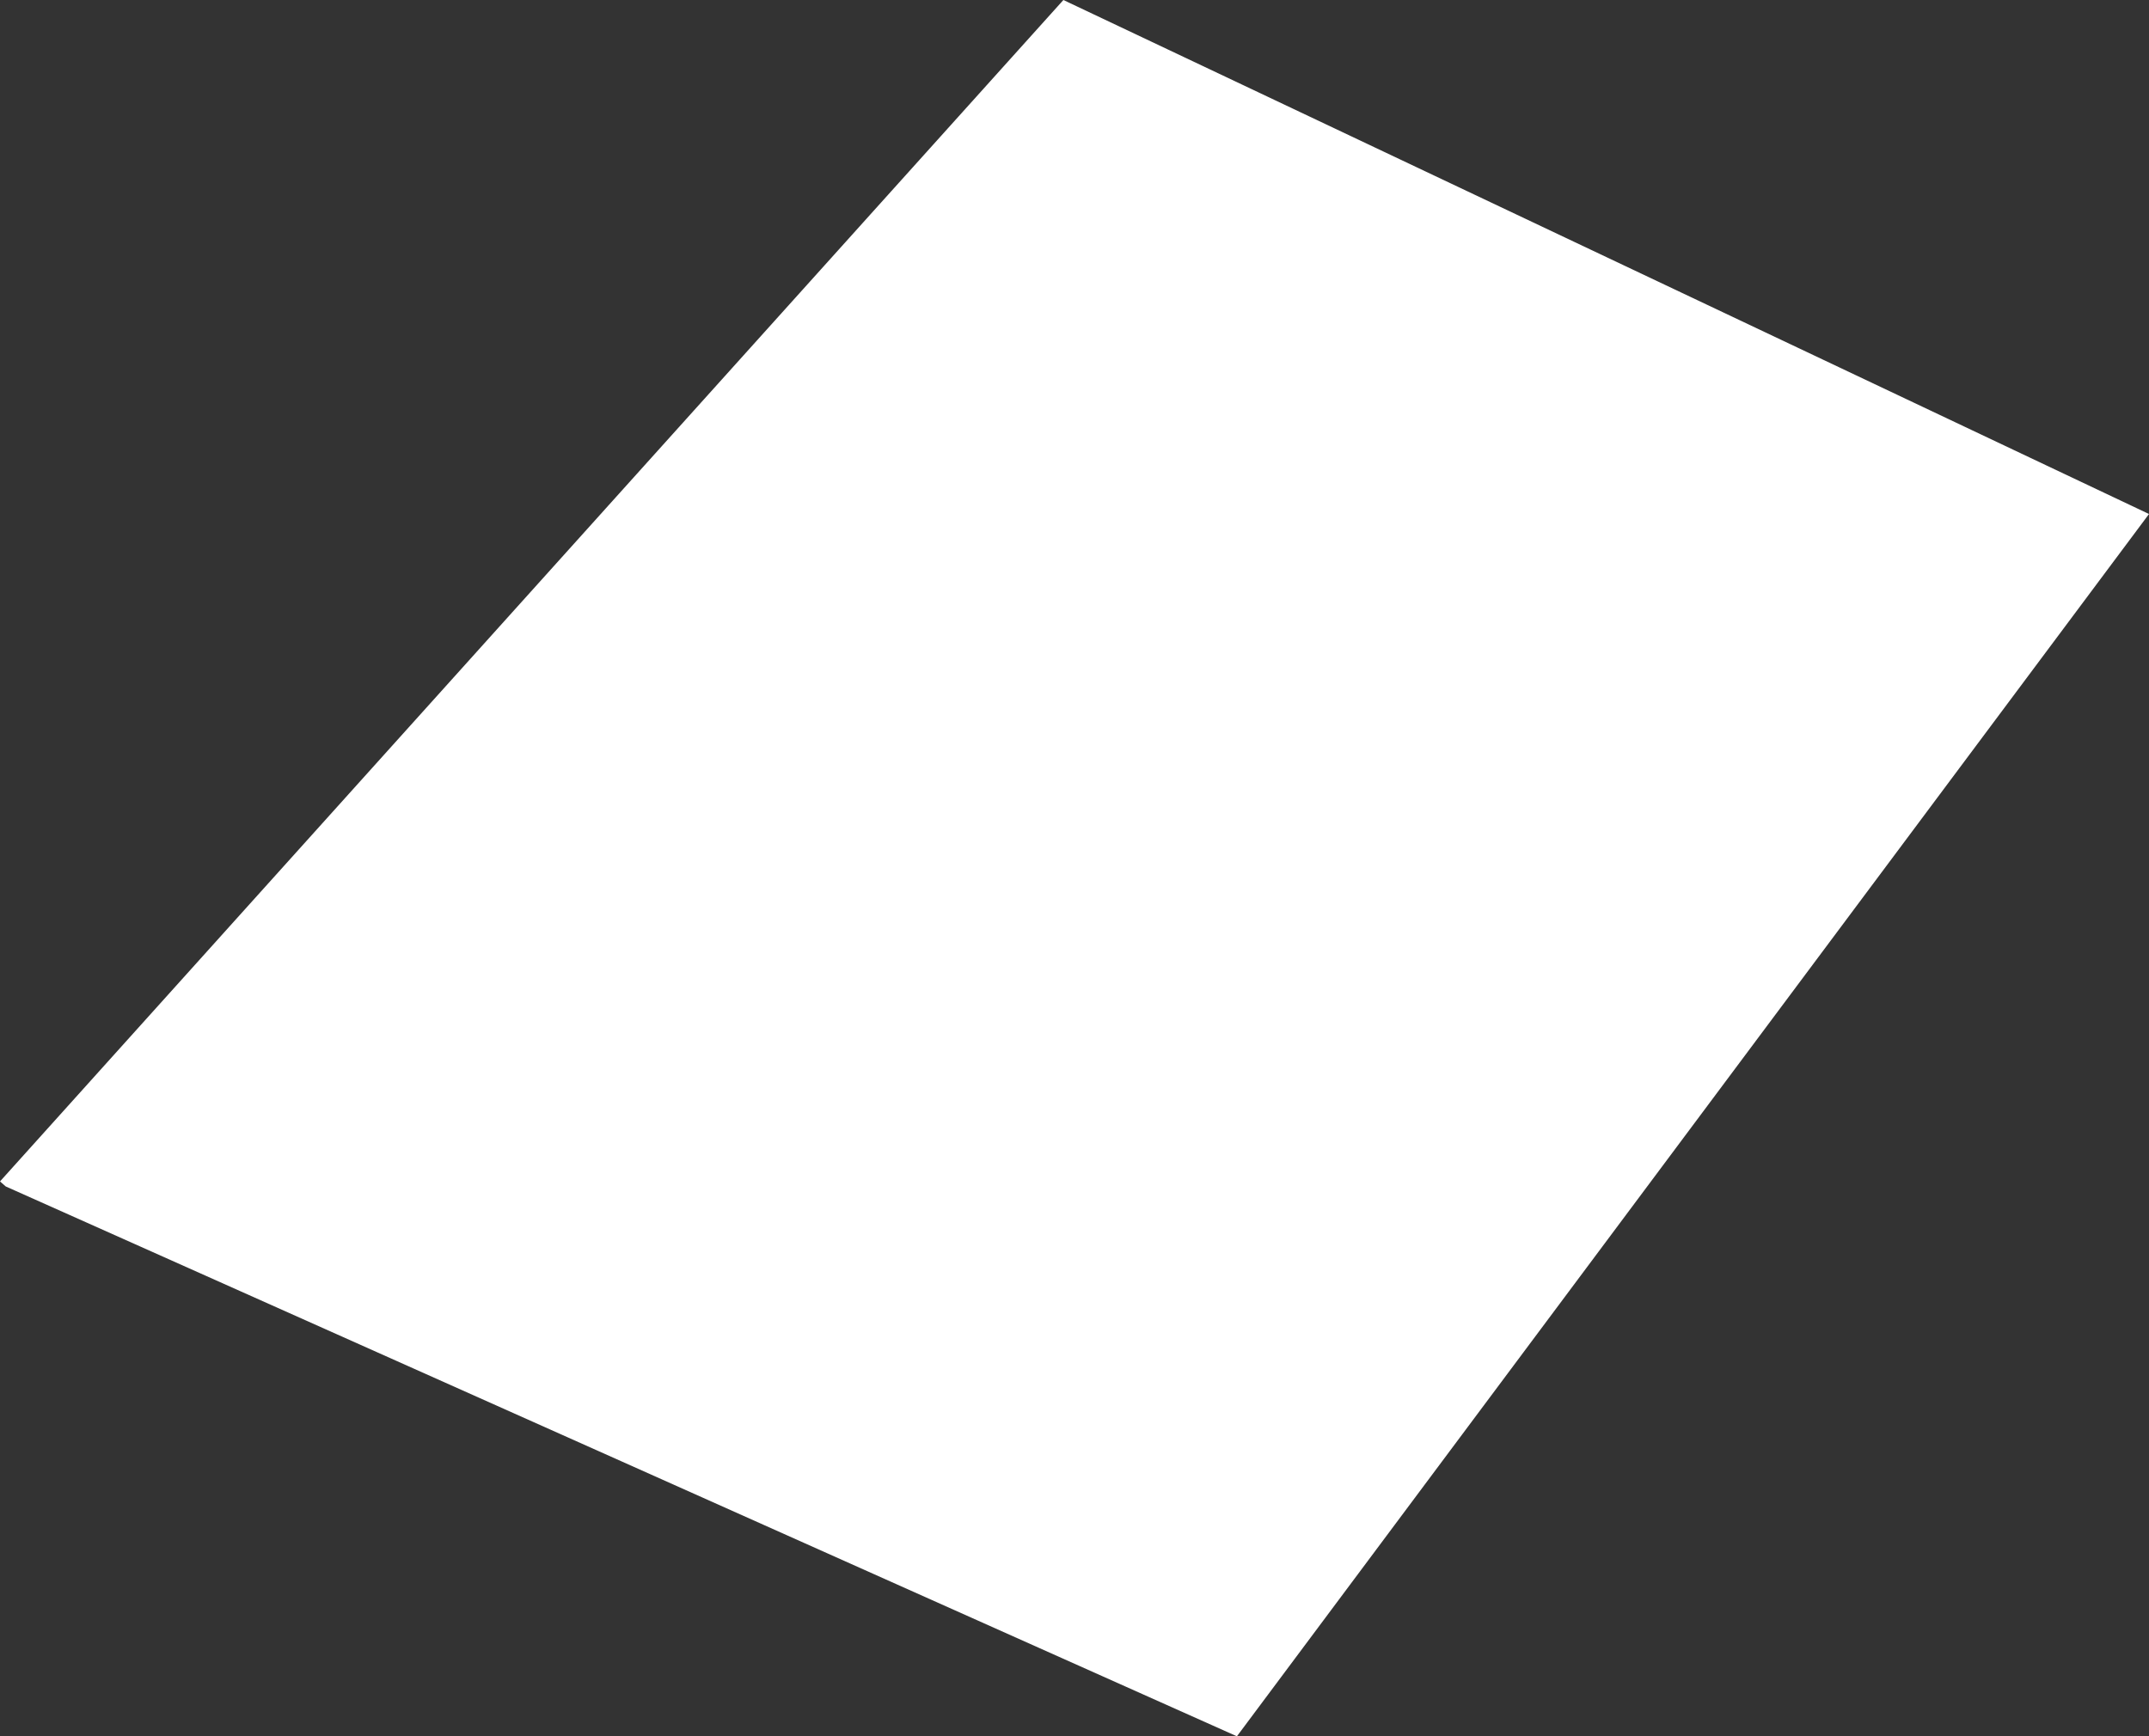 <?xml version="1.0" encoding="UTF-8" standalone="no"?>
<svg xmlns:xlink="http://www.w3.org/1999/xlink" height="121.1px" width="149.85px" xmlns="http://www.w3.org/2000/svg">
  <rect width="100%" height="100%" fill="#333333" stroke="none"/>
  <g transform="matrix(1.0, 0.0, 0.0, 1.0, 74.9, 60.55)">
    <path d="M-74.9 21.85 L-0.75 -60.55 74.95 -24.7 11.35 60.55 Q-31.6 41.35 -74.5 22.2 L-74.9 21.85" fill="#ffffff" fill-rule="evenodd" stroke="none"/>
  </g>
</svg>
